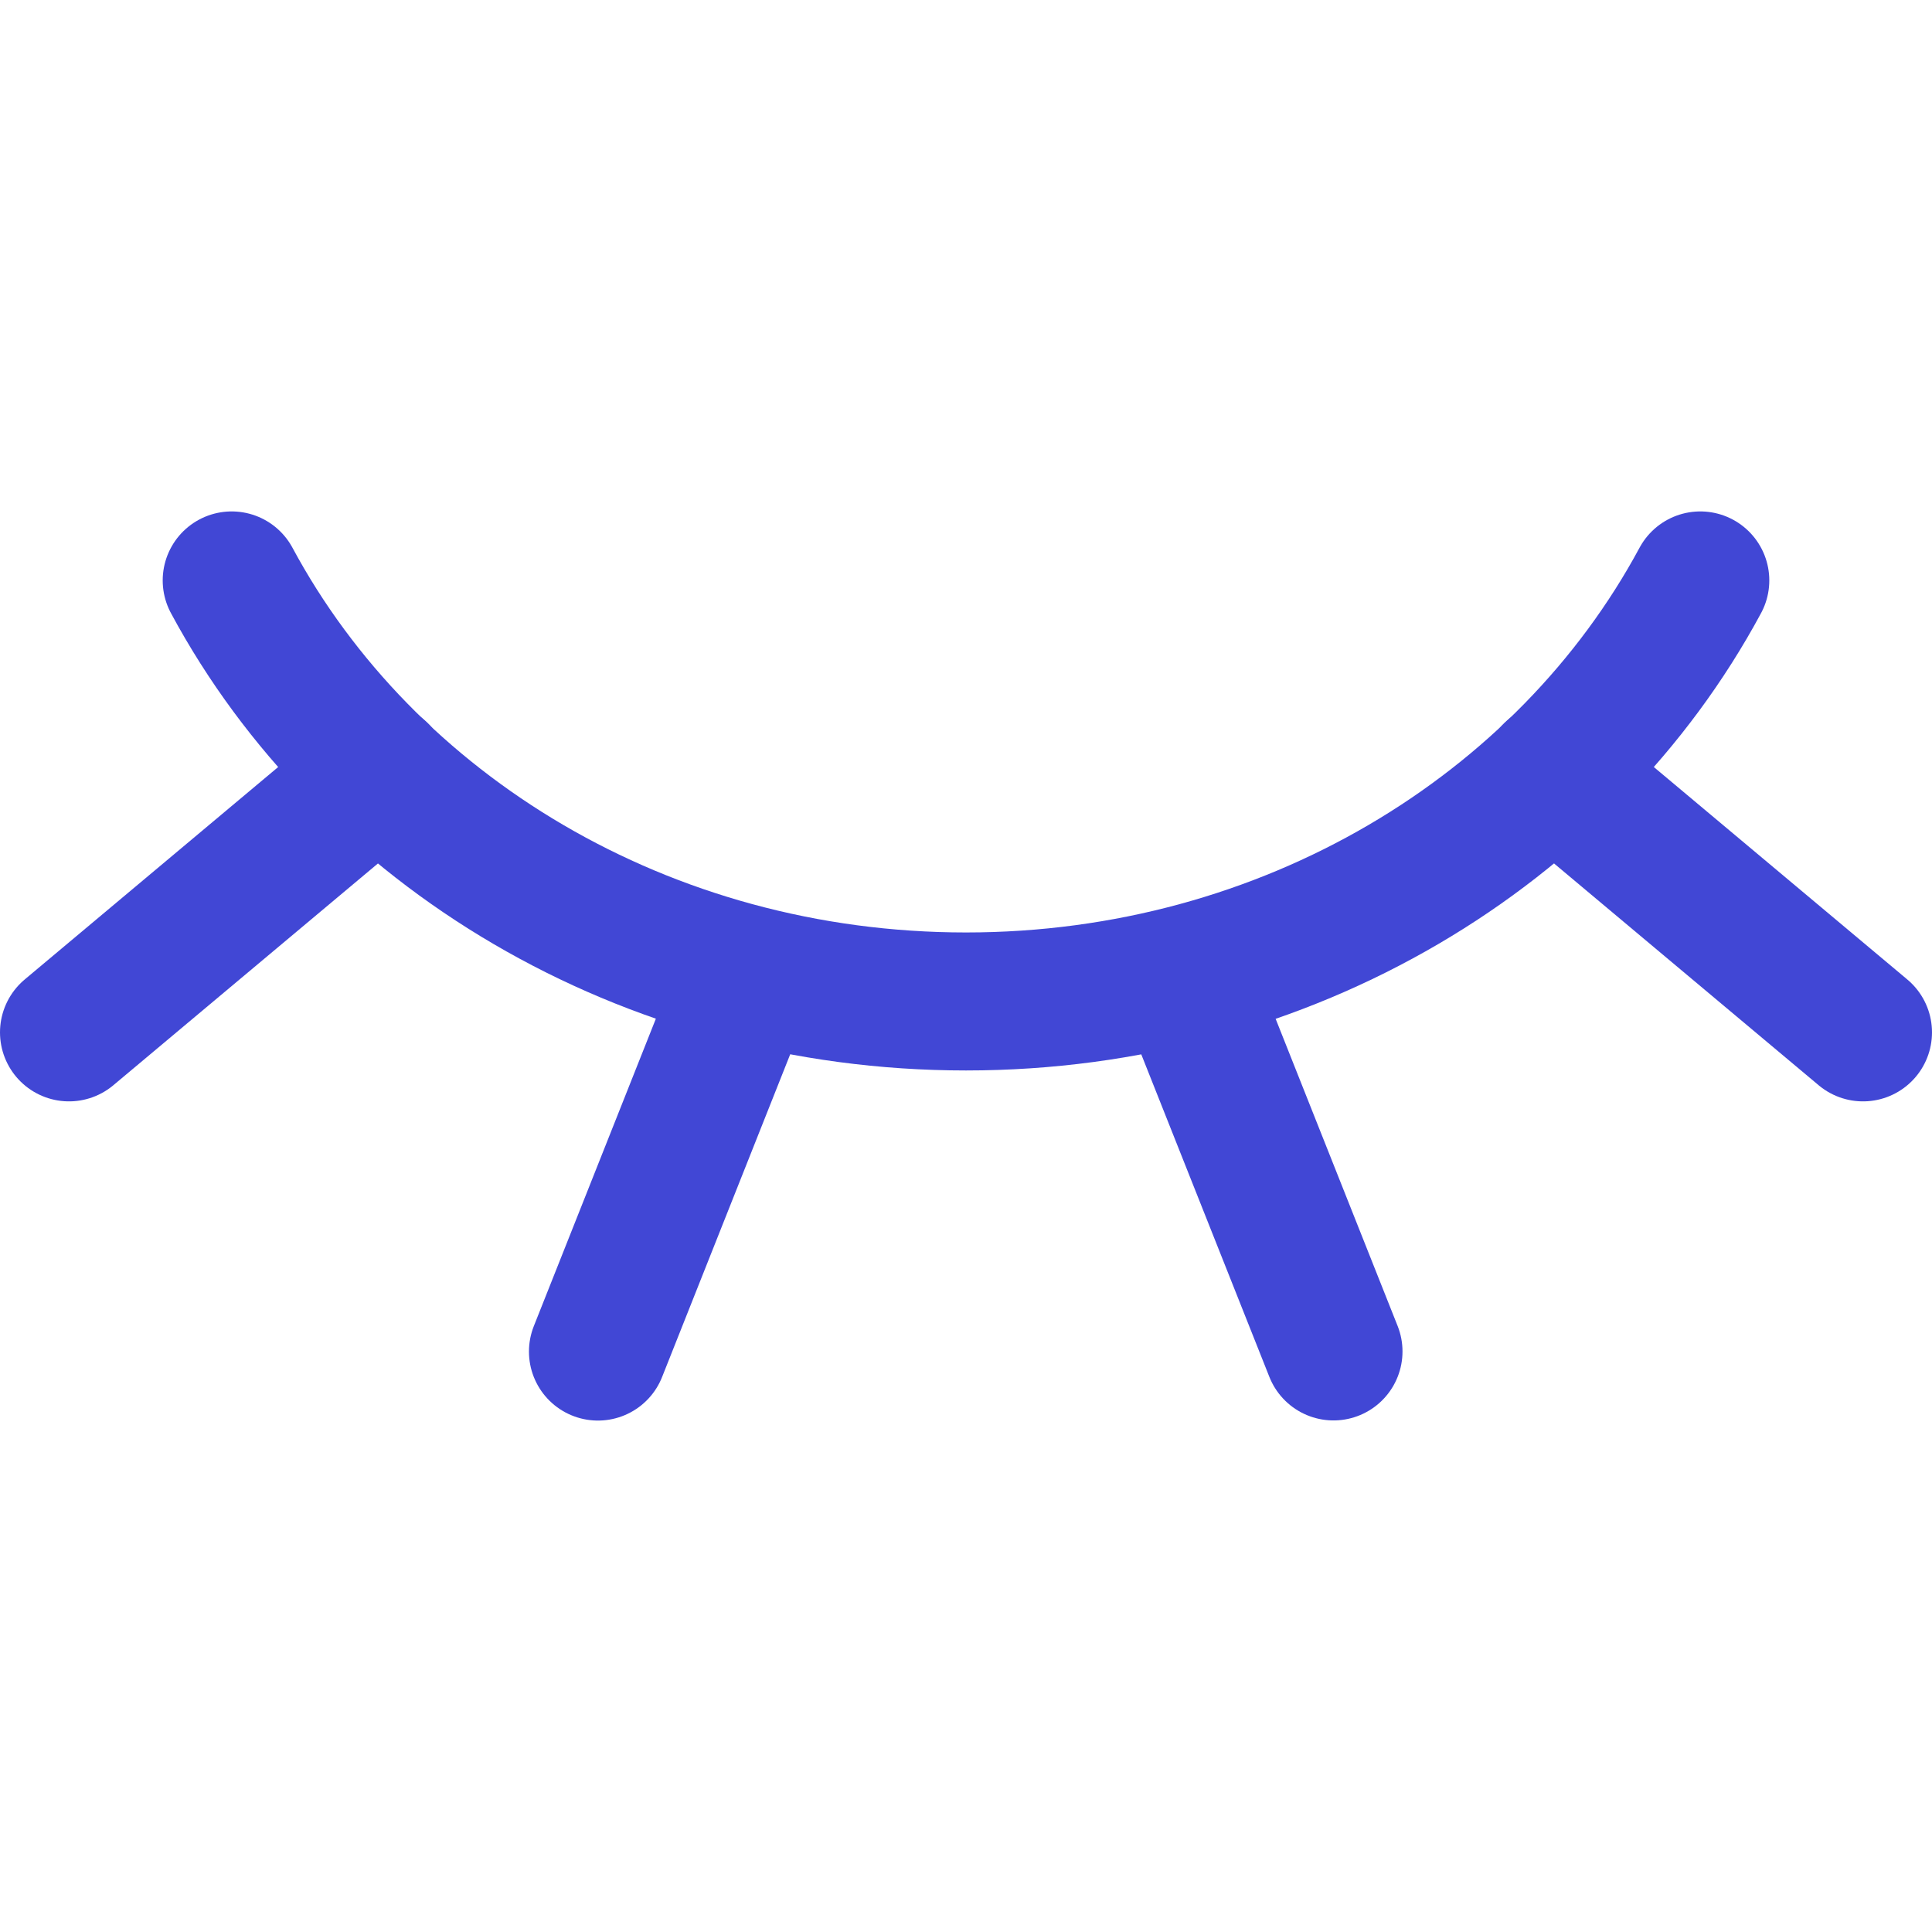 <svg xmlns="http://www.w3.org/2000/svg" fill="none" viewBox="0 0 14 14" id="Invisible-2--Streamline-Core"><desc>Invisible 2 Streamline Icon: https://streamlinehq.com</desc><g id="invisible-2"><path id="Ellipse 54" stroke="#4147d5" stroke-linecap="round" stroke-linejoin="round" d="M1.679 4.206c0.973 1.809 2.99 3.051 5.321 3.051s4.348 -1.243 5.321 -3.051" stroke-width="1"></path><path id="Vector 1140" stroke="#4147d5" stroke-linecap="round" stroke-linejoin="round" d="M2.749 5.596 0.5 7.481" stroke-width="1"></path><path id="Vector 1142" stroke="#4147d5" stroke-linecap="round" stroke-linejoin="round" d="M5.416 7.066 4.333 9.794" stroke-width="1"></path><path id="Vector 1143" stroke="#4147d5" stroke-linecap="round" stroke-linejoin="round" d="M11.251 5.596 13.5 7.481" stroke-width="1"></path><path id="Vector 1144" stroke="#4147d5" stroke-linecap="round" stroke-linejoin="round" d="m8.58 7.066 1.083 2.727" stroke-width="1"></path></g></svg>
